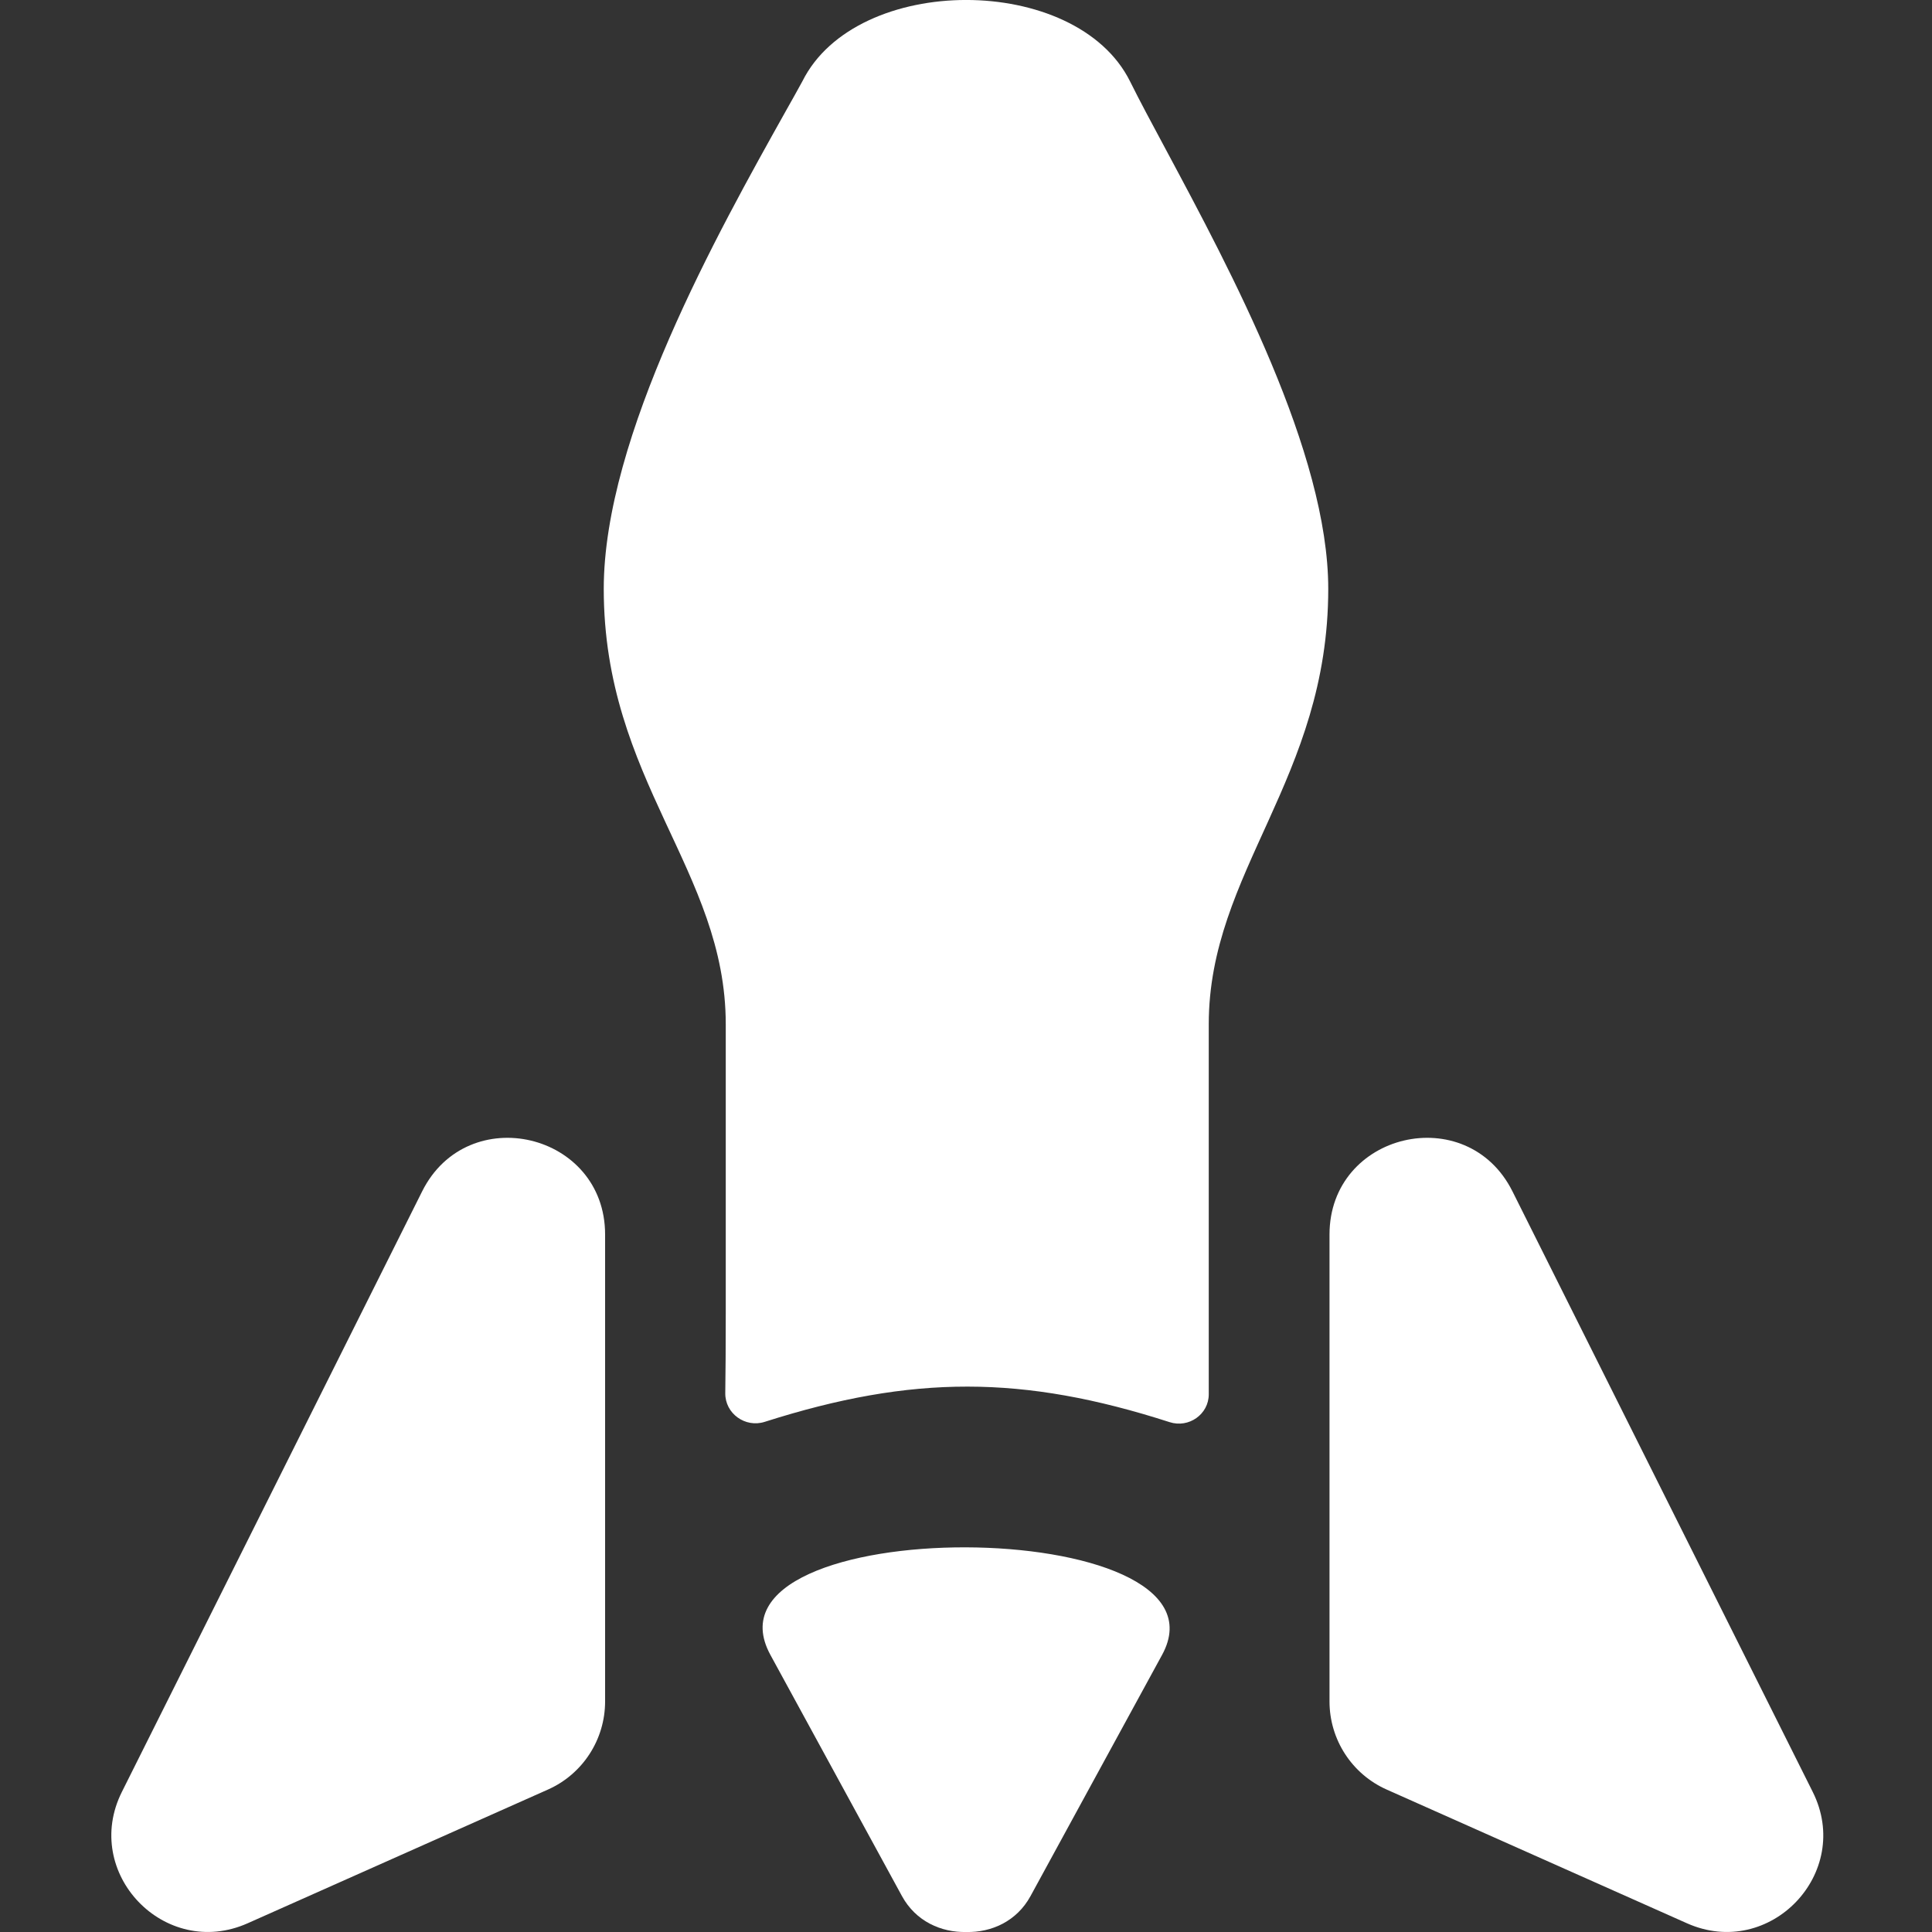 <svg width="20" height="20" viewBox="0 0 20 20" fill="none" xmlns="http://www.w3.org/2000/svg">
<rect x="0" y="0" width="20" height="20" fill="#333333" stroke="none"/>
<g id="SalesHub_Icon_Gradient_RGB_24px.svg">
<g id="Union">
<path d="M13.763 12.78C13.763 11.725 15.185 11.389 15.657 12.333L18.765 18.549C19.185 19.388 18.322 20.291 17.464 19.91L14.356 18.526C13.995 18.366 13.763 18.008 13.763 17.613V12.78Z" fill="white"/>
<path d="M6.264 12.78C6.264 11.725 4.842 11.389 4.37 12.333L1.262 18.549C0.842 19.388 1.705 20.291 2.563 19.91L5.671 18.526C6.032 18.366 6.264 18.008 6.264 17.613V12.78Z" fill="white"/>
</g>
<path id="Union_2" d="M10.003 20C9.744 20.006 9.48 19.89 9.337 19.628L7.975 17.131C7.159 15.634 12.832 15.66 12.03 17.131L10.668 19.628C10.525 19.89 10.262 20.006 10.003 20Z" fill="white"/>
<path id="Subtract" d="M7.508 14.421C7.505 14.633 7.715 14.783 7.916 14.719C9.447 14.231 10.589 14.233 12.108 14.722C12.306 14.786 12.513 14.641 12.513 14.434C12.513 14.225 12.513 13.943 12.513 13.595V10.603C12.513 9.022 13.75 8.063 13.75 6.096C13.75 4.685 12.74 2.801 12.071 1.552C11.926 1.282 11.797 1.042 11.698 0.842C11.139 -0.281 8.865 -0.281 8.306 0.842C8.254 0.937 8.197 1.039 8.136 1.147C7.432 2.405 6.25 4.516 6.25 6.096C6.25 8.079 7.513 9.012 7.513 10.603V13.595C7.513 13.936 7.511 14.214 7.508 14.421Z" fill="white"/>
</g>
</svg>
